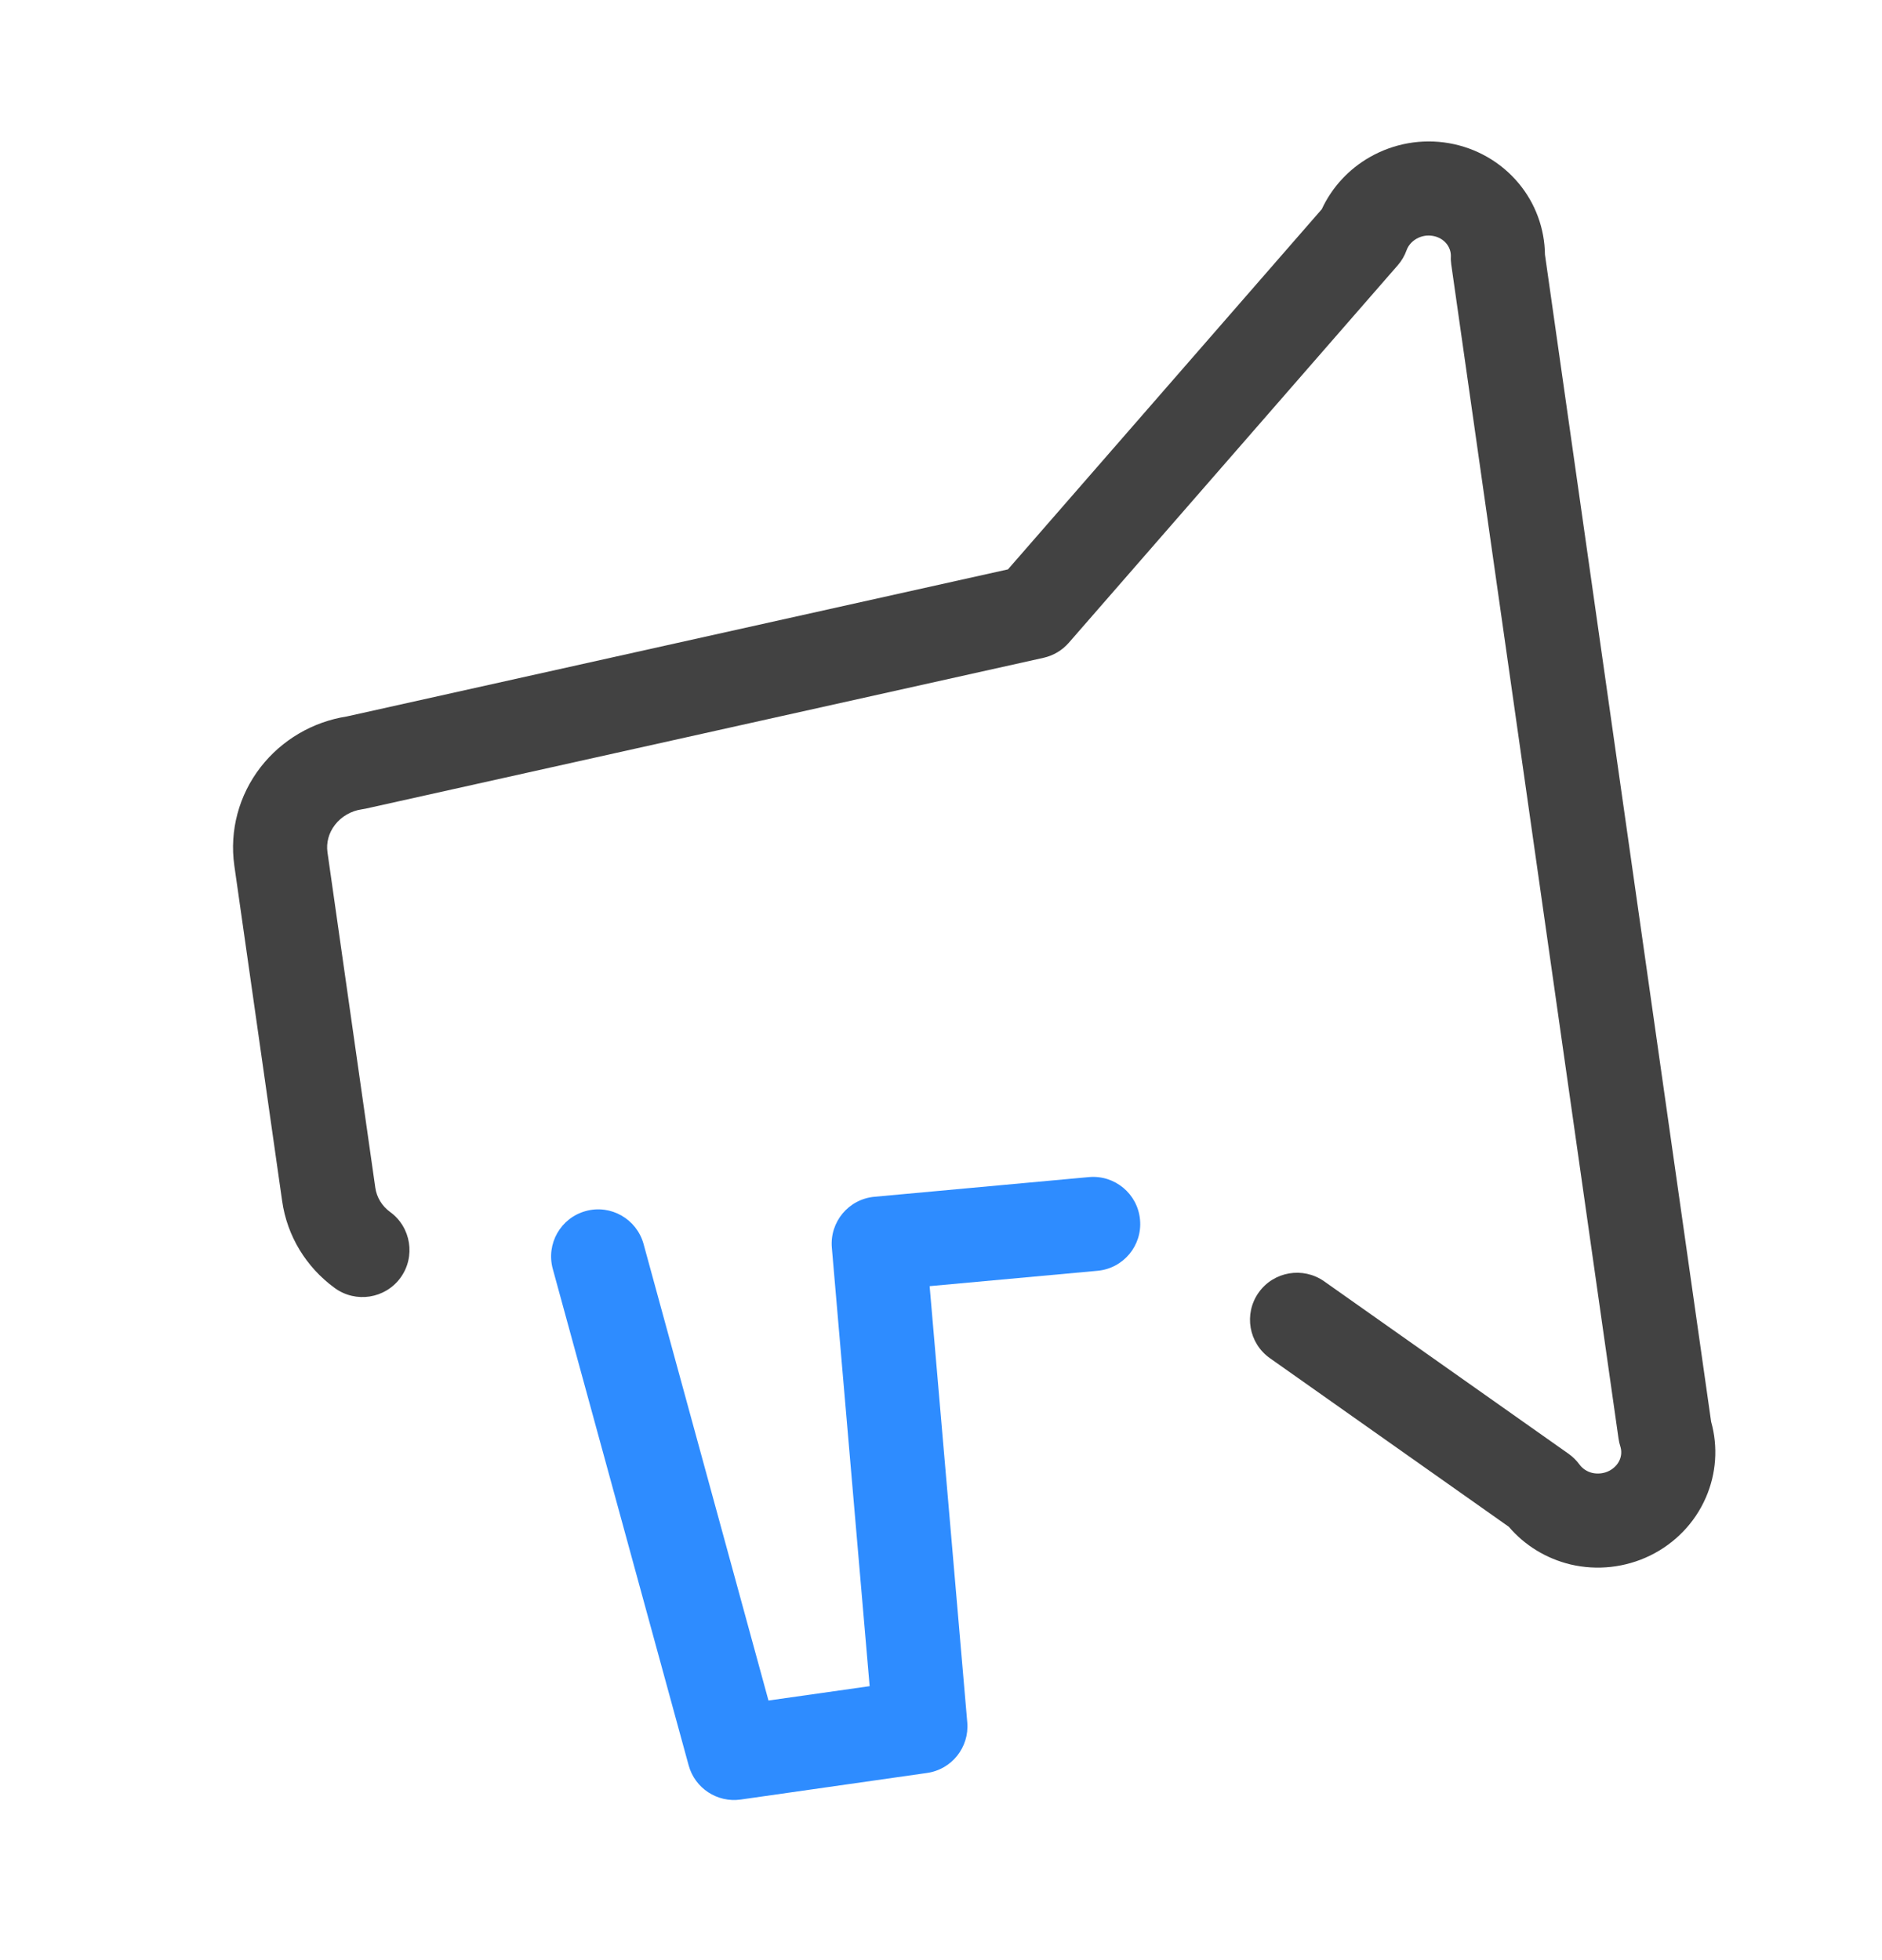 <svg width="24" height="25" viewBox="0 0 24 25" fill="none" xmlns="http://www.w3.org/2000/svg">
<path fill-rule="evenodd" clip-rule="evenodd" d="M18.273 3.009C18.201 2.996 18.127 3.009 18.064 3.045C18.001 3.081 17.958 3.134 17.937 3.192C17.912 3.262 17.874 3.327 17.825 3.383L13.629 8.199C13.545 8.295 13.432 8.362 13.307 8.39L4.662 10.314C4.647 10.317 4.632 10.32 4.616 10.322C4.476 10.342 4.353 10.415 4.272 10.52C4.191 10.624 4.159 10.75 4.176 10.87L4.786 15.148C4.803 15.269 4.869 15.381 4.975 15.458C5.243 15.653 5.302 16.029 5.107 16.297C4.912 16.564 4.537 16.623 4.269 16.428C3.905 16.163 3.661 15.765 3.598 15.318L2.988 11.039C2.925 10.592 3.047 10.141 3.323 9.785C3.593 9.437 3.988 9.206 4.422 9.138L12.854 7.262L16.856 2.668C16.986 2.388 17.201 2.156 17.47 2.003C17.775 1.829 18.132 1.766 18.477 1.826C18.824 1.886 19.14 2.066 19.366 2.337C19.58 2.593 19.698 2.915 19.702 3.248L21.821 18.133C21.911 18.454 21.887 18.796 21.753 19.102C21.612 19.426 21.358 19.686 21.043 19.84C20.727 19.994 20.367 20.034 20.026 19.953C19.72 19.879 19.445 19.712 19.241 19.473L16.195 17.323C15.924 17.132 15.859 16.758 16.05 16.487C16.241 16.216 16.616 16.152 16.887 16.343L20.003 18.542C20.057 18.58 20.104 18.627 20.143 18.68C20.179 18.73 20.236 18.769 20.305 18.786C20.375 18.802 20.451 18.794 20.516 18.762C20.581 18.73 20.629 18.679 20.654 18.622C20.679 18.565 20.681 18.503 20.663 18.448C20.652 18.415 20.645 18.381 20.64 18.347L18.507 3.373C18.502 3.339 18.5 3.304 18.502 3.269C18.503 3.211 18.484 3.153 18.444 3.105C18.404 3.057 18.344 3.021 18.273 3.009Z" fill="#424242"/>
<path fill-rule="evenodd" clip-rule="evenodd" d="M7.47 15.446C7.789 15.358 8.119 15.547 8.207 15.866L9.8 21.689L11.09 21.506L10.608 15.913C10.58 15.584 10.822 15.294 11.151 15.264L13.886 15.013C14.216 14.983 14.508 15.226 14.538 15.556C14.569 15.886 14.326 16.178 13.996 16.208L11.855 16.404L12.335 21.968C12.362 22.285 12.137 22.569 11.821 22.613L9.445 22.952C9.146 22.994 8.862 22.808 8.782 22.516L7.049 16.183C6.962 15.863 7.15 15.533 7.47 15.446Z" fill="#2E8CFF"/>
</svg>
